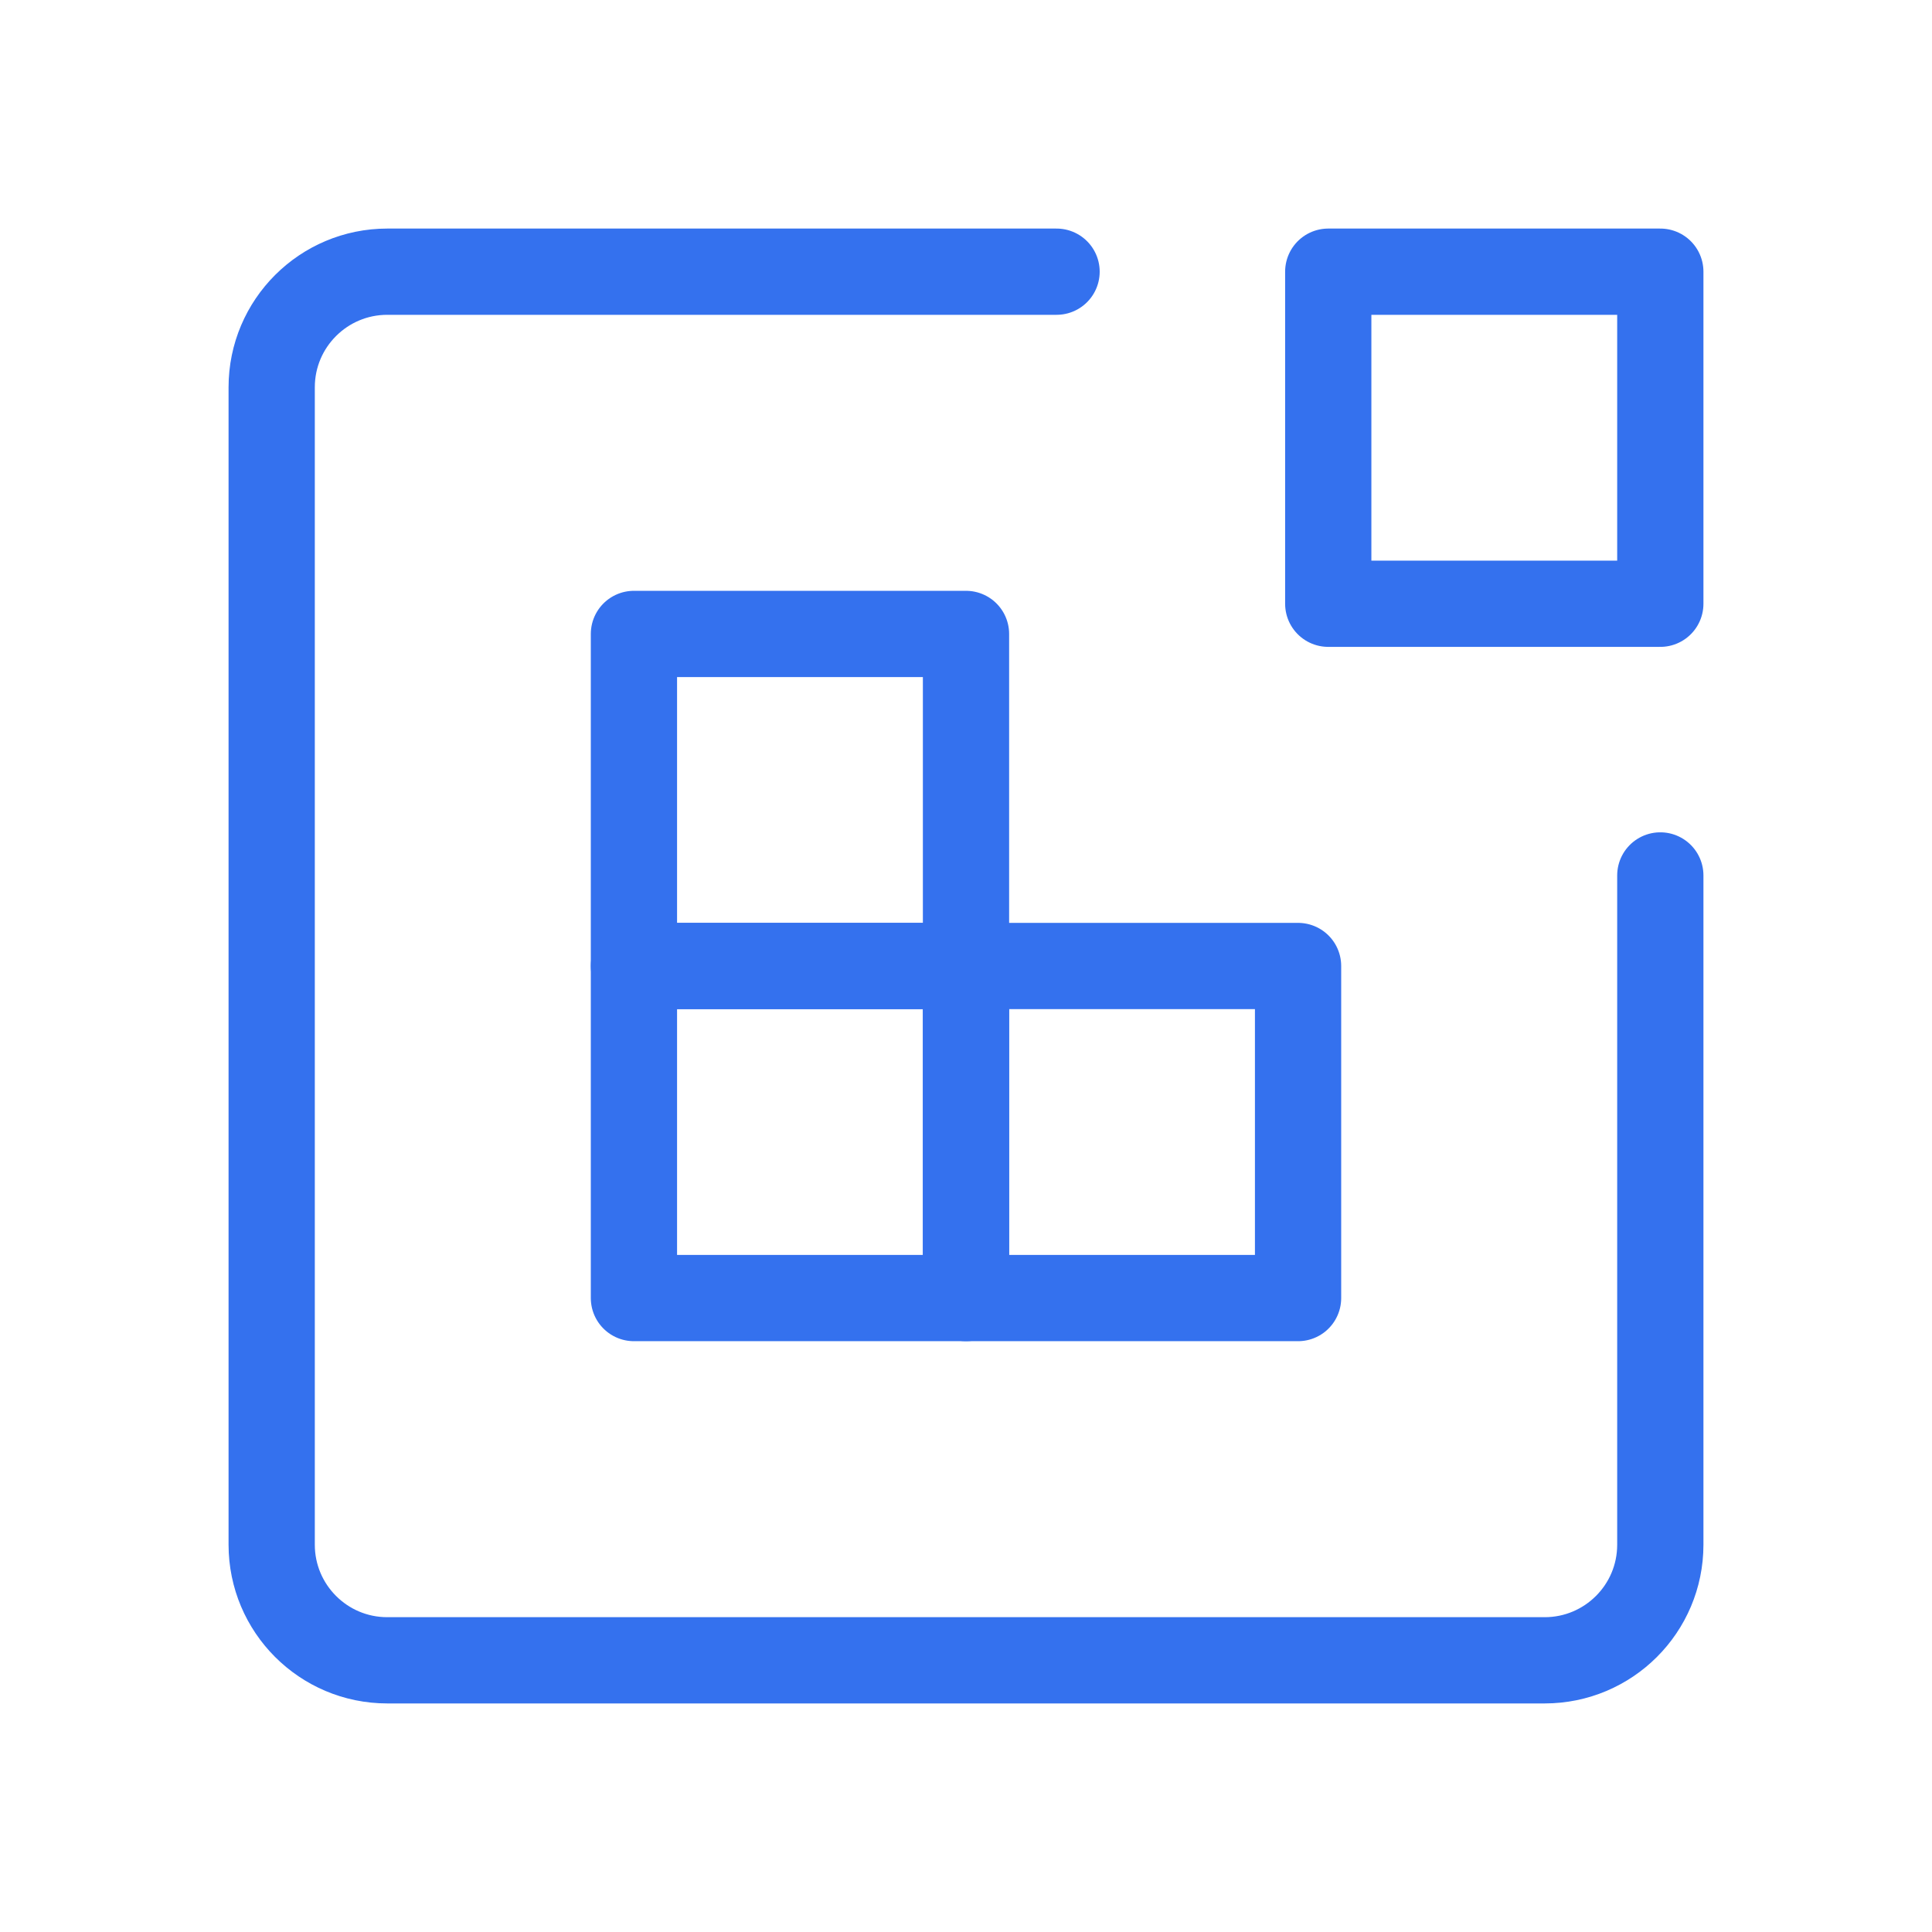 <svg width="56" height="56" viewBox="0 0 56 56" fill="none" xmlns="http://www.w3.org/2000/svg">
<path d="M48.125 25.375V44.774C48.125 46.629 46.62 48.125 44.774 48.125H11.226C9.371 48.125 7.875 46.62 7.875 44.774V11.226C7.875 9.371 9.38 7.875 11.226 7.875H30.625" stroke="#3471EE" stroke-width="2.5" stroke-linecap="round" stroke-linejoin="round"/>
<path d="M28 18.375H18.375V28H28V18.375Z" stroke="#3471EE" stroke-width="2.5" stroke-linecap="round" stroke-linejoin="round"/>
<path d="M28 28H18.375V37.625H28V28Z" stroke="#3471EE" stroke-width="2.5" stroke-linecap="round" stroke-linejoin="round"/>
<path d="M37.625 28H28V37.625H37.625V28Z" stroke="#3471EE" stroke-width="2.5" stroke-linecap="round" stroke-linejoin="round"/>
<path d="M48.125 7.875H38.5V17.5H48.125V7.875Z" stroke="#3471EE" stroke-width="2.5" stroke-linecap="round" stroke-linejoin="round"/>
</svg>
